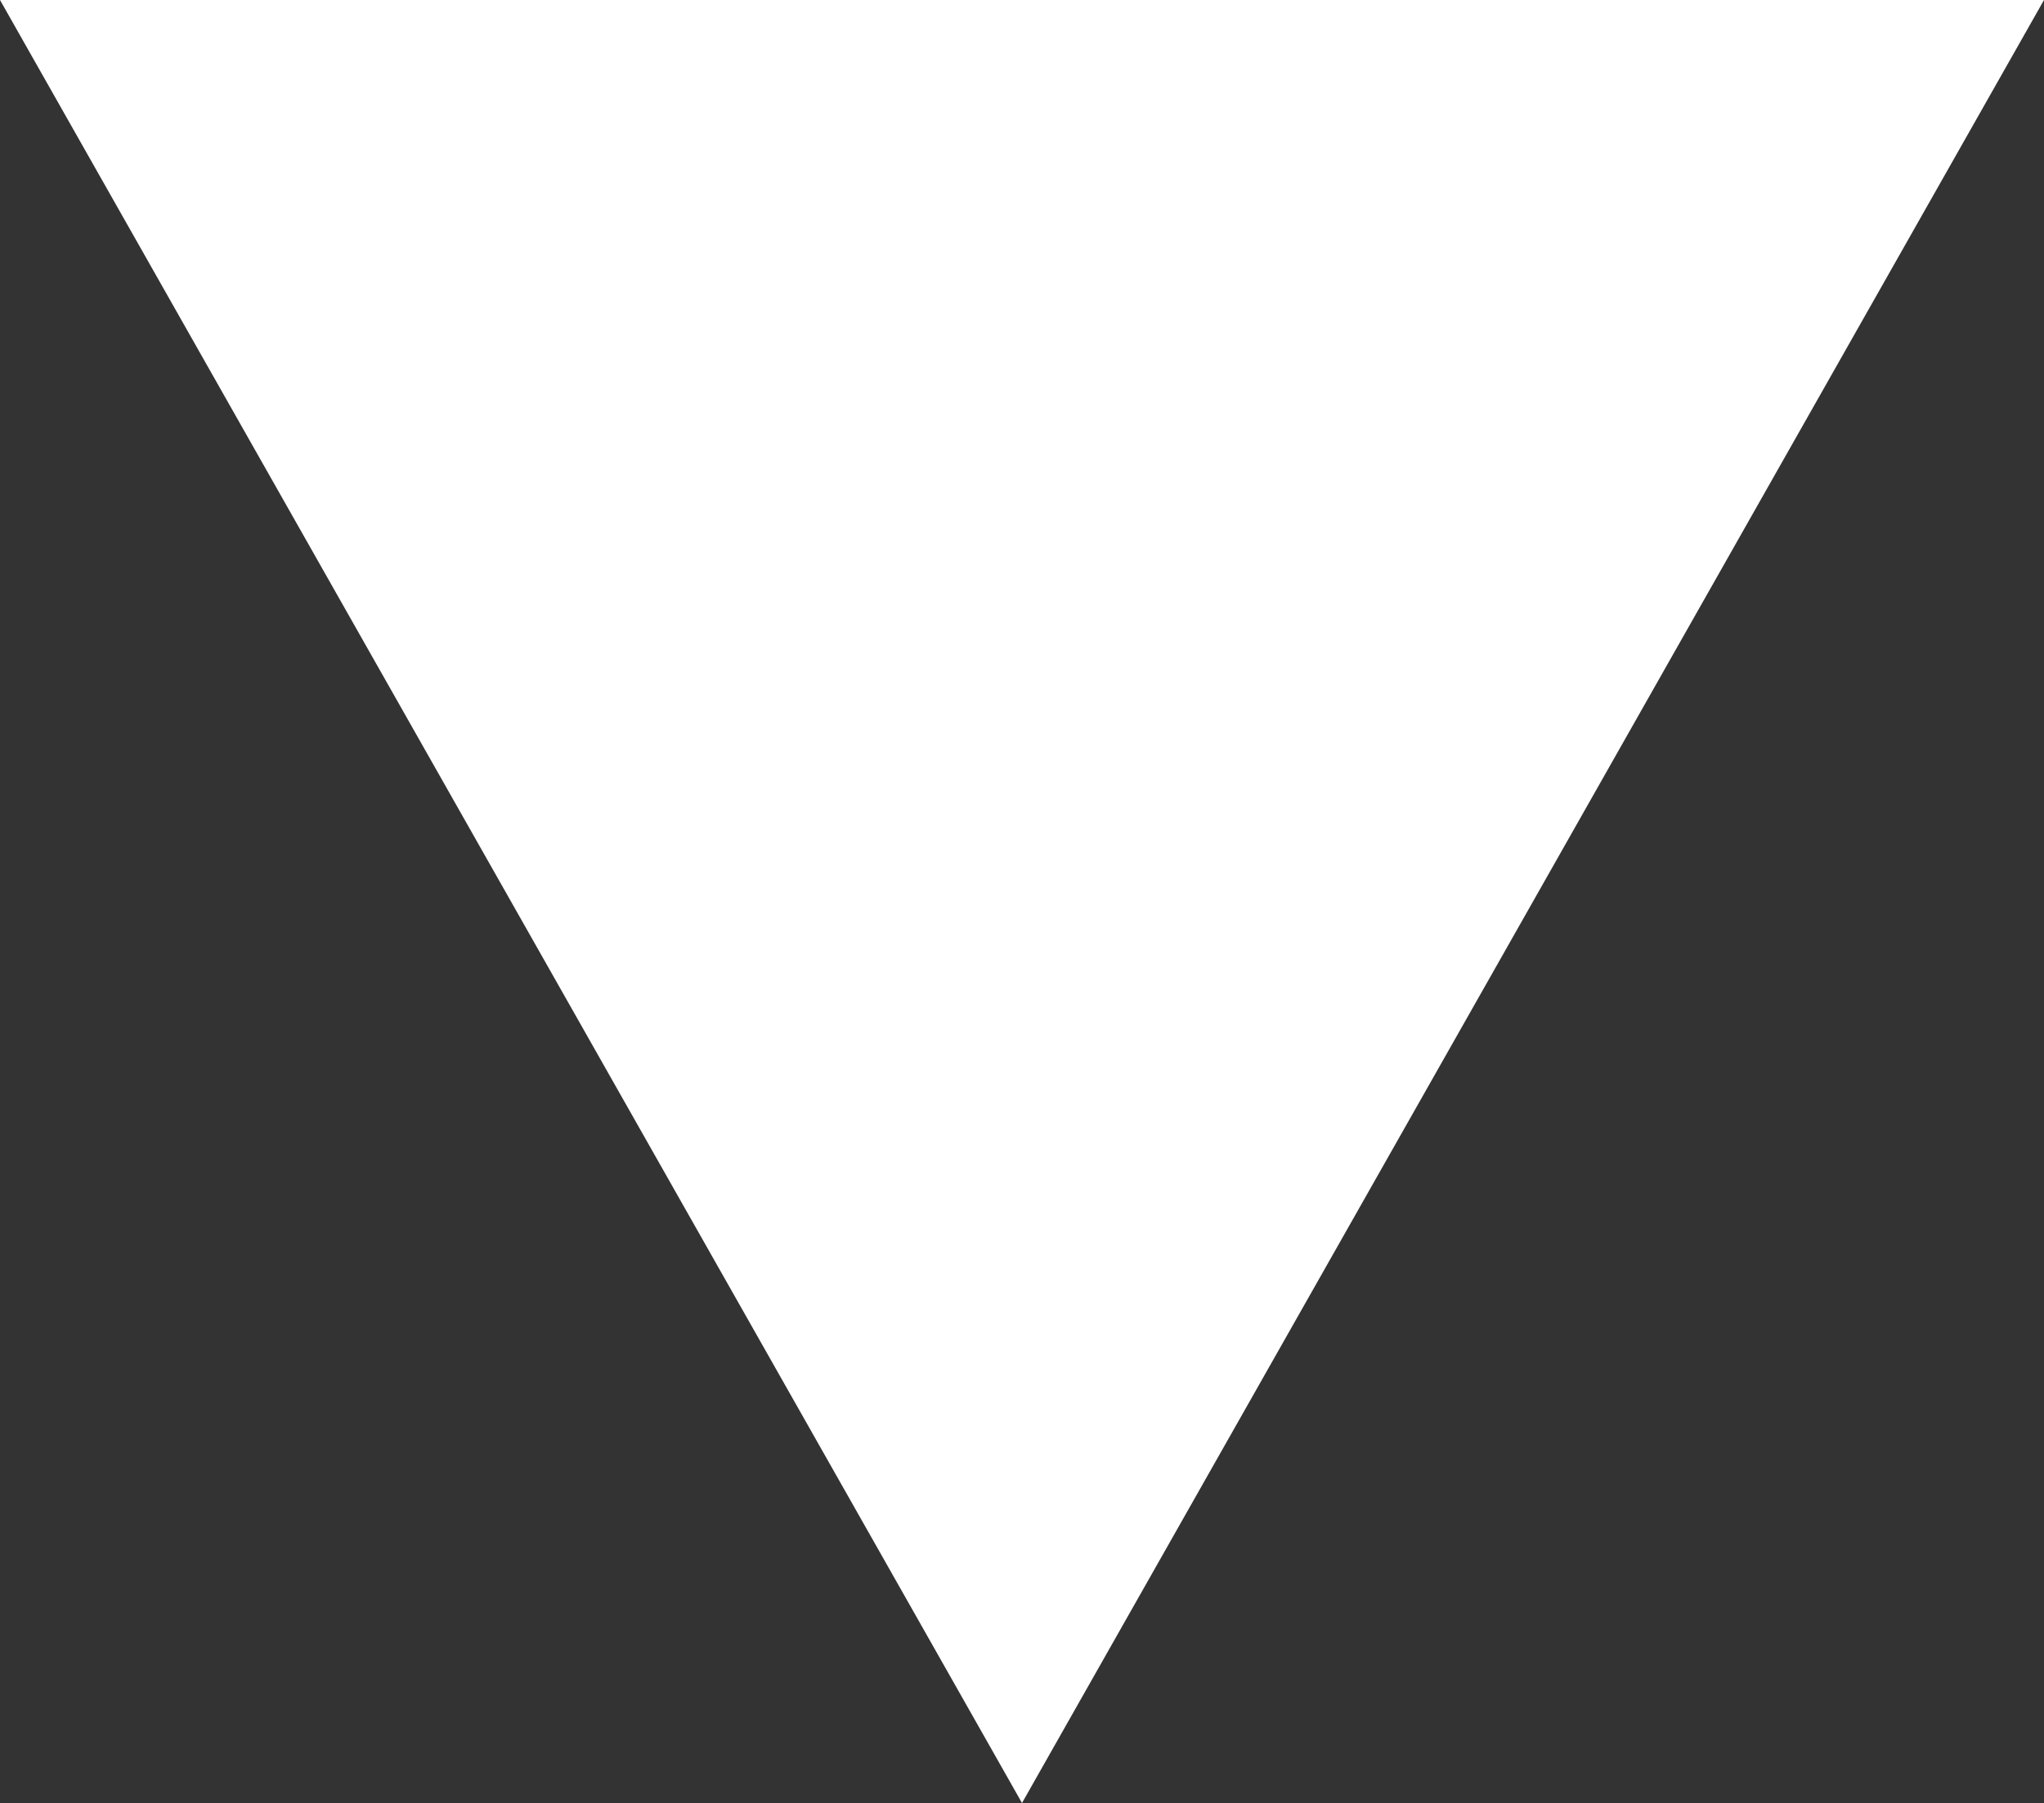 <svg version="1.1" id="Layer_1" xmlns="http://www.w3.org/2000/svg" xmlns:xlink="http://www.w3.org/1999/xlink" x="0px" y="0px" viewBox="-140 3.9 100 88.2" style="enable-background:new -140 3.9 100 88.2;" xml:space="preserve">
                            <rect x="-140" y="3.9" width="100" height="88.2" fill="#333333" stroke="none"/>
                            <style type="text/css">
	                            .st0{fill:#fff}
                            </style>
                            <path class="st0" d="M-90,92.1l50-88.2h-100L-90,92.1"></path>
                            </svg>